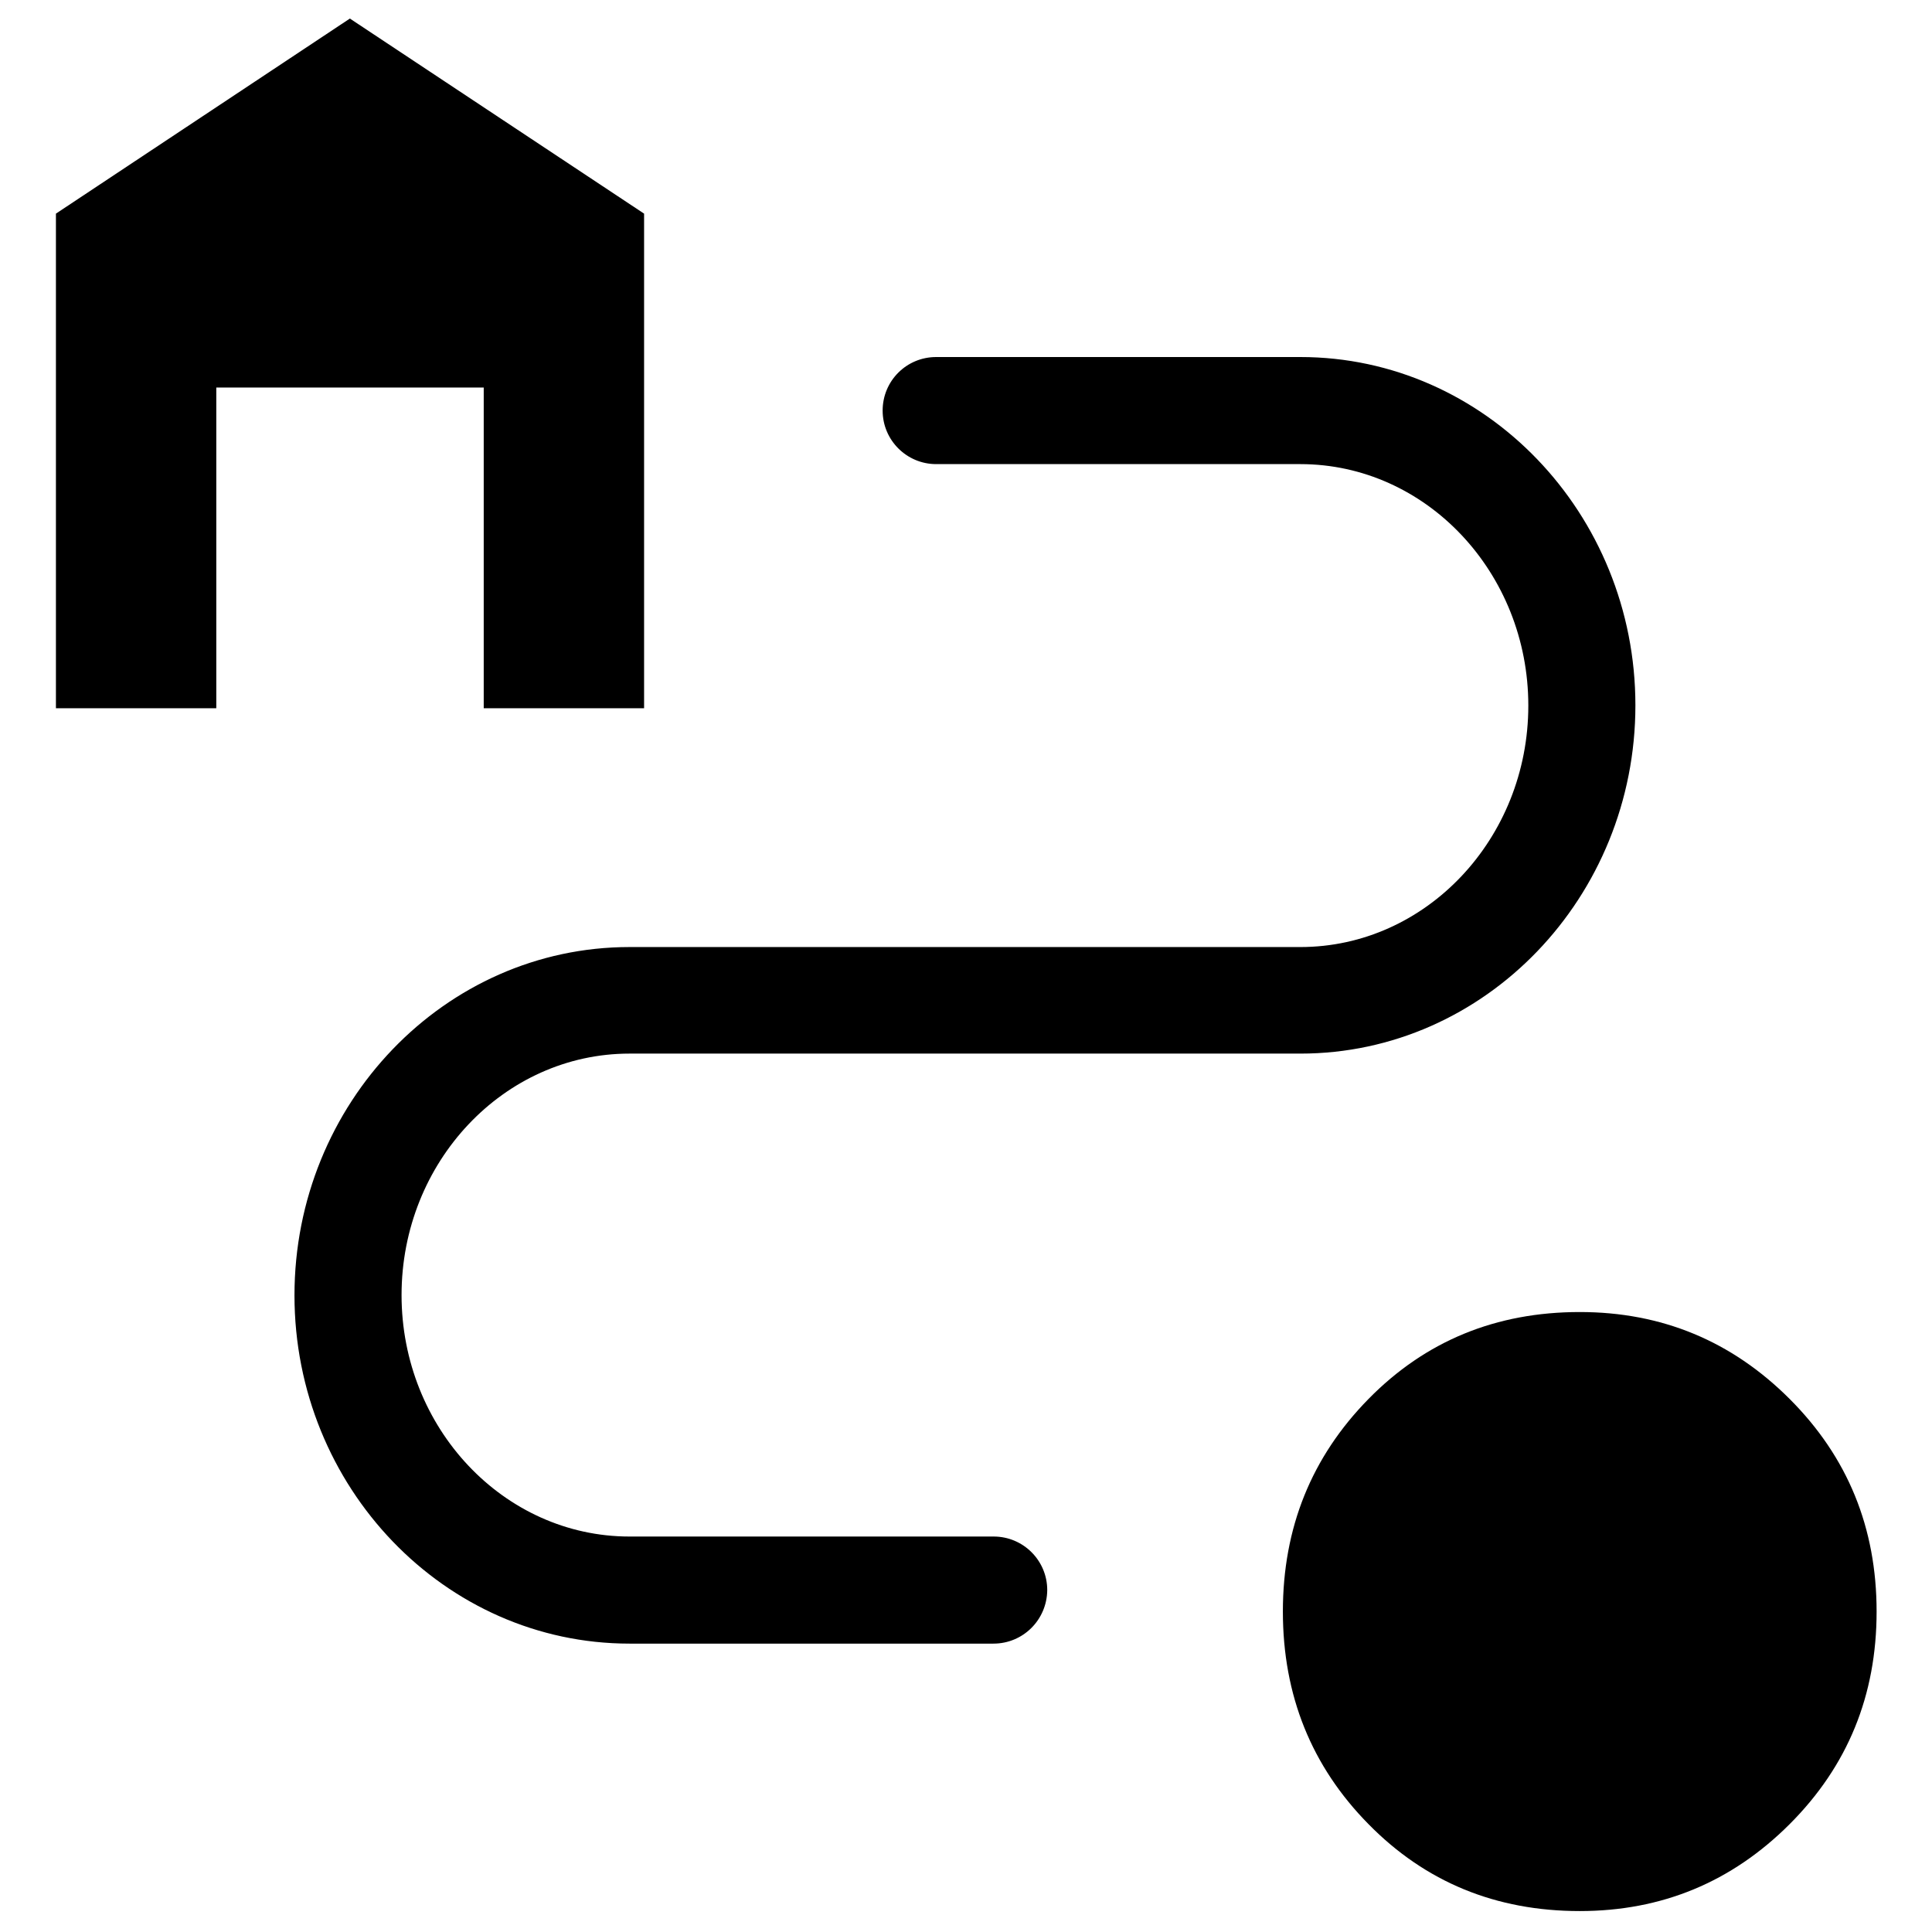 <?xml version="1.0" encoding="utf-8"?>
<!-- Generator: Adobe Illustrator 27.5.0, SVG Export Plug-In . SVG Version: 6.00 Build 0)  -->
<svg version="1.1" id="_レイヤー_2" xmlns="http://www.w3.org/2000/svg" xmlns:xlink="http://www.w3.org/1999/xlink" x="0px"
	 y="0px" viewBox="0 0 728.9 728.9" style="enable-background:new 0 0 728.9 728.9;" xml:space="preserve">
<polygon points="21.1,267.2 81.6,267.2 81.6,146.2 182.5,146.2 182.5,267.2 243,267.2 243,80.6 132,7 21.1,80.6 "/>
<path d="M374.8,620.1H237.5c-69.7,0-126.4-59-126.4-131.4s56.7-131.4,126.4-131.4h253.1c47.4,0,86-40.9,86-91.1s-38.6-91.1-86-91.1
	H353.2c-11.1,0-20.2-9-20.2-20.2s9-20.2,20.2-20.2h137.4c69.7,0,126.4,59,126.4,131.4s-56.7,131.4-126.4,131.4H237.5
	c-47.4,0-86,40.9-86,91.1s38.6,91.1,86,91.1h137.4c11.1,0,20.2,9,20.2,20.2C395,611.1,386,620.1,374.8,620.1z"/>
<path d="M596,721c-31.6,0-58.2-10.9-79.7-32.8C494.8,666.4,484,639.6,484,608c0-31.6,10.8-58.3,32.3-80.2
	c21.5-21.9,48.1-32.8,79.7-32.8c30.9,0,57.3,10.9,79.2,32.8c21.9,21.9,32.8,48.6,32.8,80.2c0,31.6-10.9,58.3-32.8,80.2
	S626.9,721,596,721z"/>
</svg>
